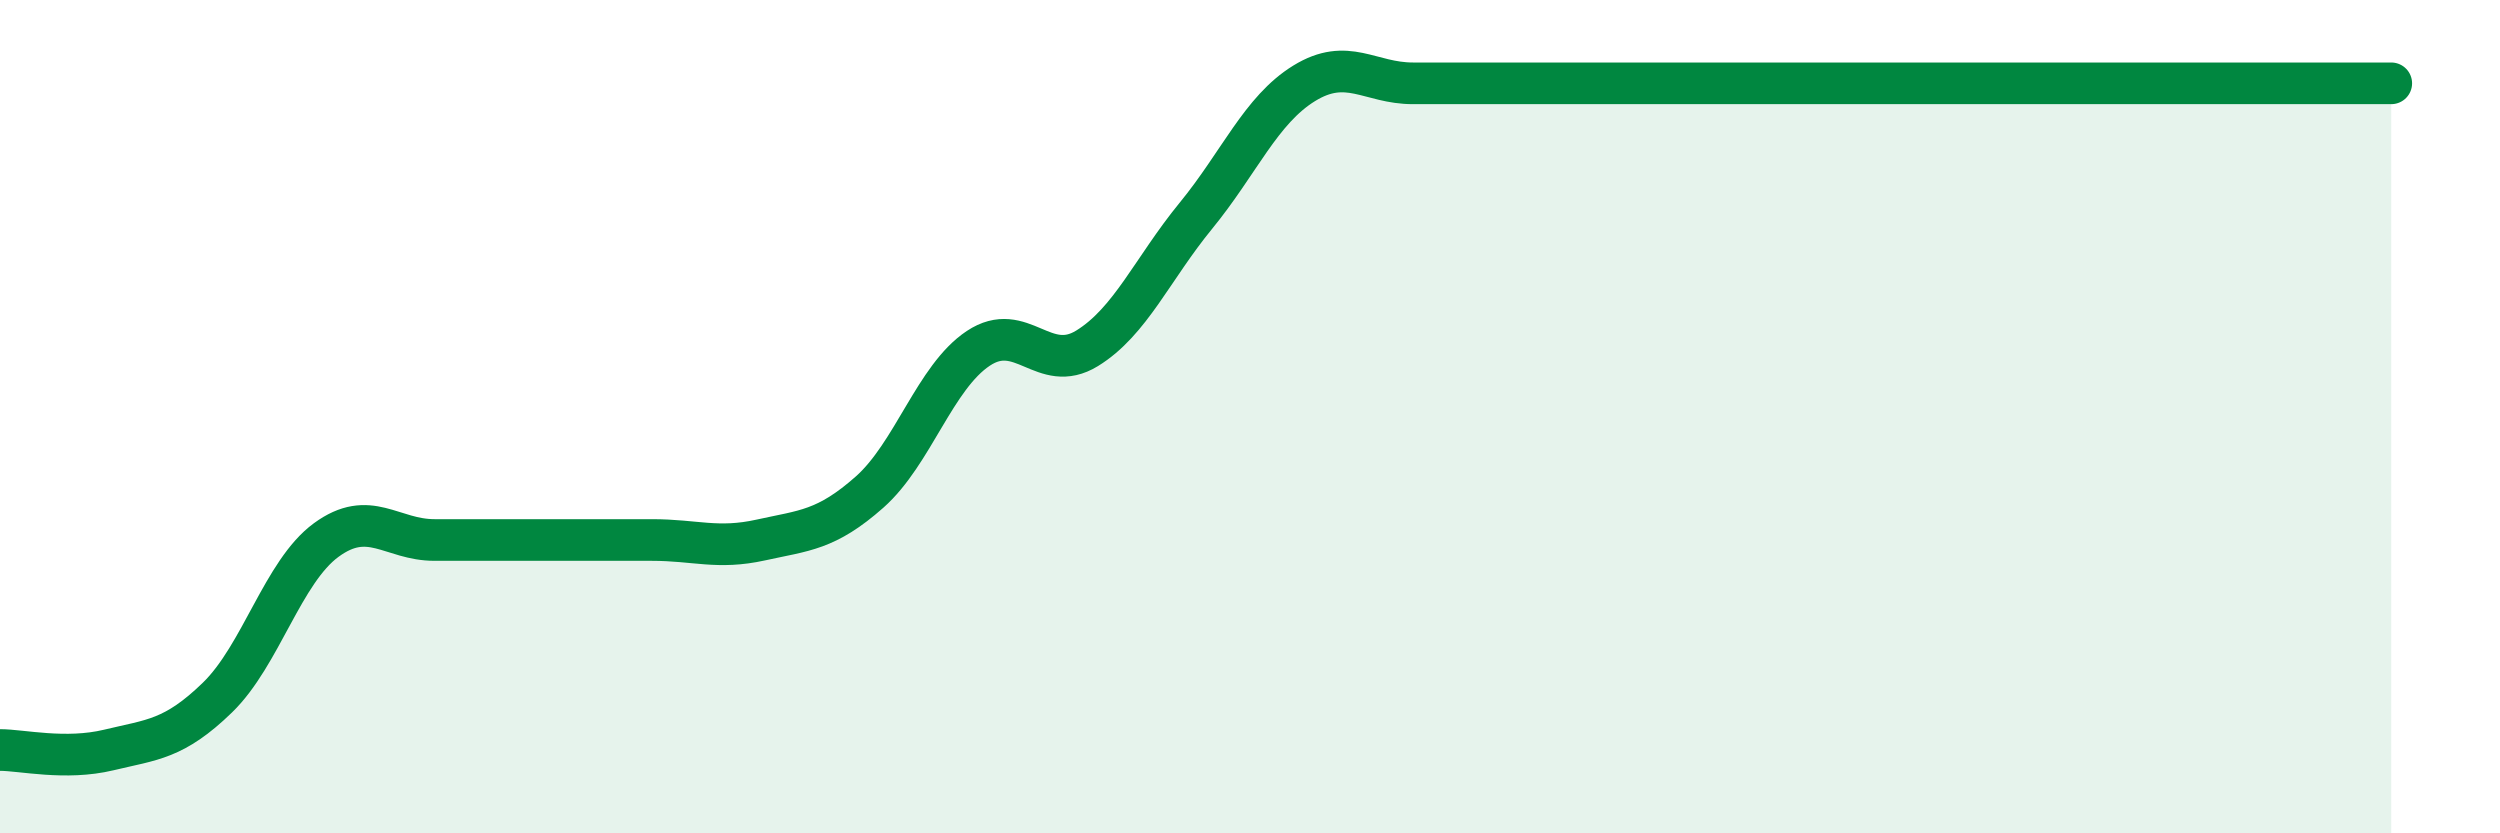 
    <svg width="60" height="20" viewBox="0 0 60 20" xmlns="http://www.w3.org/2000/svg">
      <path
        d="M 0,18 C 0.52,18 1.57,18.25 2.61,18 C 3.65,17.75 4.18,17.75 5.22,16.74 C 6.26,15.73 6.79,13.72 7.83,12.96 C 8.87,12.2 9.39,12.96 10.43,12.96 C 11.47,12.96 12,12.96 13.04,12.96 C 14.08,12.96 14.61,12.96 15.65,12.96 C 16.69,12.96 17.22,13.19 18.26,12.96 C 19.3,12.73 19.83,12.73 20.87,11.81 C 21.91,10.89 22.44,9.05 23.48,8.36 C 24.52,7.67 25.05,9 26.09,8.36 C 27.13,7.72 27.66,6.45 28.7,5.18 C 29.74,3.91 30.26,2.64 31.3,2 C 32.34,1.36 32.87,2 33.91,2 C 34.95,2 35.48,2 36.52,2 C 37.56,2 38.09,2 39.13,2 C 40.17,2 40.7,2 41.74,2 C 42.78,2 43.31,2 44.35,2 C 45.39,2 45.92,2 46.96,2 C 48,2 48.53,2 49.57,2 C 50.61,2 51.13,2 52.17,2 C 53.21,2 53.74,2 54.78,2 C 55.82,2 56.87,2 57.39,2L57.39 20L0 20Z"
        fill="#008740"
        opacity="0.1"
        stroke-linecap="round"
        stroke-linejoin="round"
      />
      <path
        d="M 0,18 C 0.52,18 1.57,18.25 2.61,18 C 3.65,17.75 4.18,17.75 5.22,16.74 C 6.26,15.73 6.79,13.72 7.83,12.96 C 8.87,12.2 9.39,12.96 10.43,12.96 C 11.47,12.96 12,12.96 13.04,12.96 C 14.08,12.96 14.61,12.96 15.65,12.96 C 16.69,12.96 17.22,13.19 18.26,12.96 C 19.3,12.73 19.83,12.73 20.87,11.81 C 21.91,10.89 22.44,9.05 23.48,8.36 C 24.52,7.67 25.05,9 26.09,8.36 C 27.13,7.72 27.66,6.45 28.7,5.18 C 29.74,3.91 30.26,2.64 31.3,2 C 32.34,1.36 32.87,2 33.91,2 C 34.95,2 35.48,2 36.52,2 C 37.56,2 38.09,2 39.13,2 C 40.17,2 40.7,2 41.74,2 C 42.78,2 43.31,2 44.35,2 C 45.39,2 45.92,2 46.96,2 C 48,2 48.53,2 49.57,2 C 50.61,2 51.13,2 52.17,2 C 53.21,2 53.74,2 54.78,2 C 55.82,2 56.87,2 57.39,2"
        stroke="#008740"
        stroke-width="1"
        fill="none"
        stroke-linecap="round"
        stroke-linejoin="round"
      />
    </svg>
  